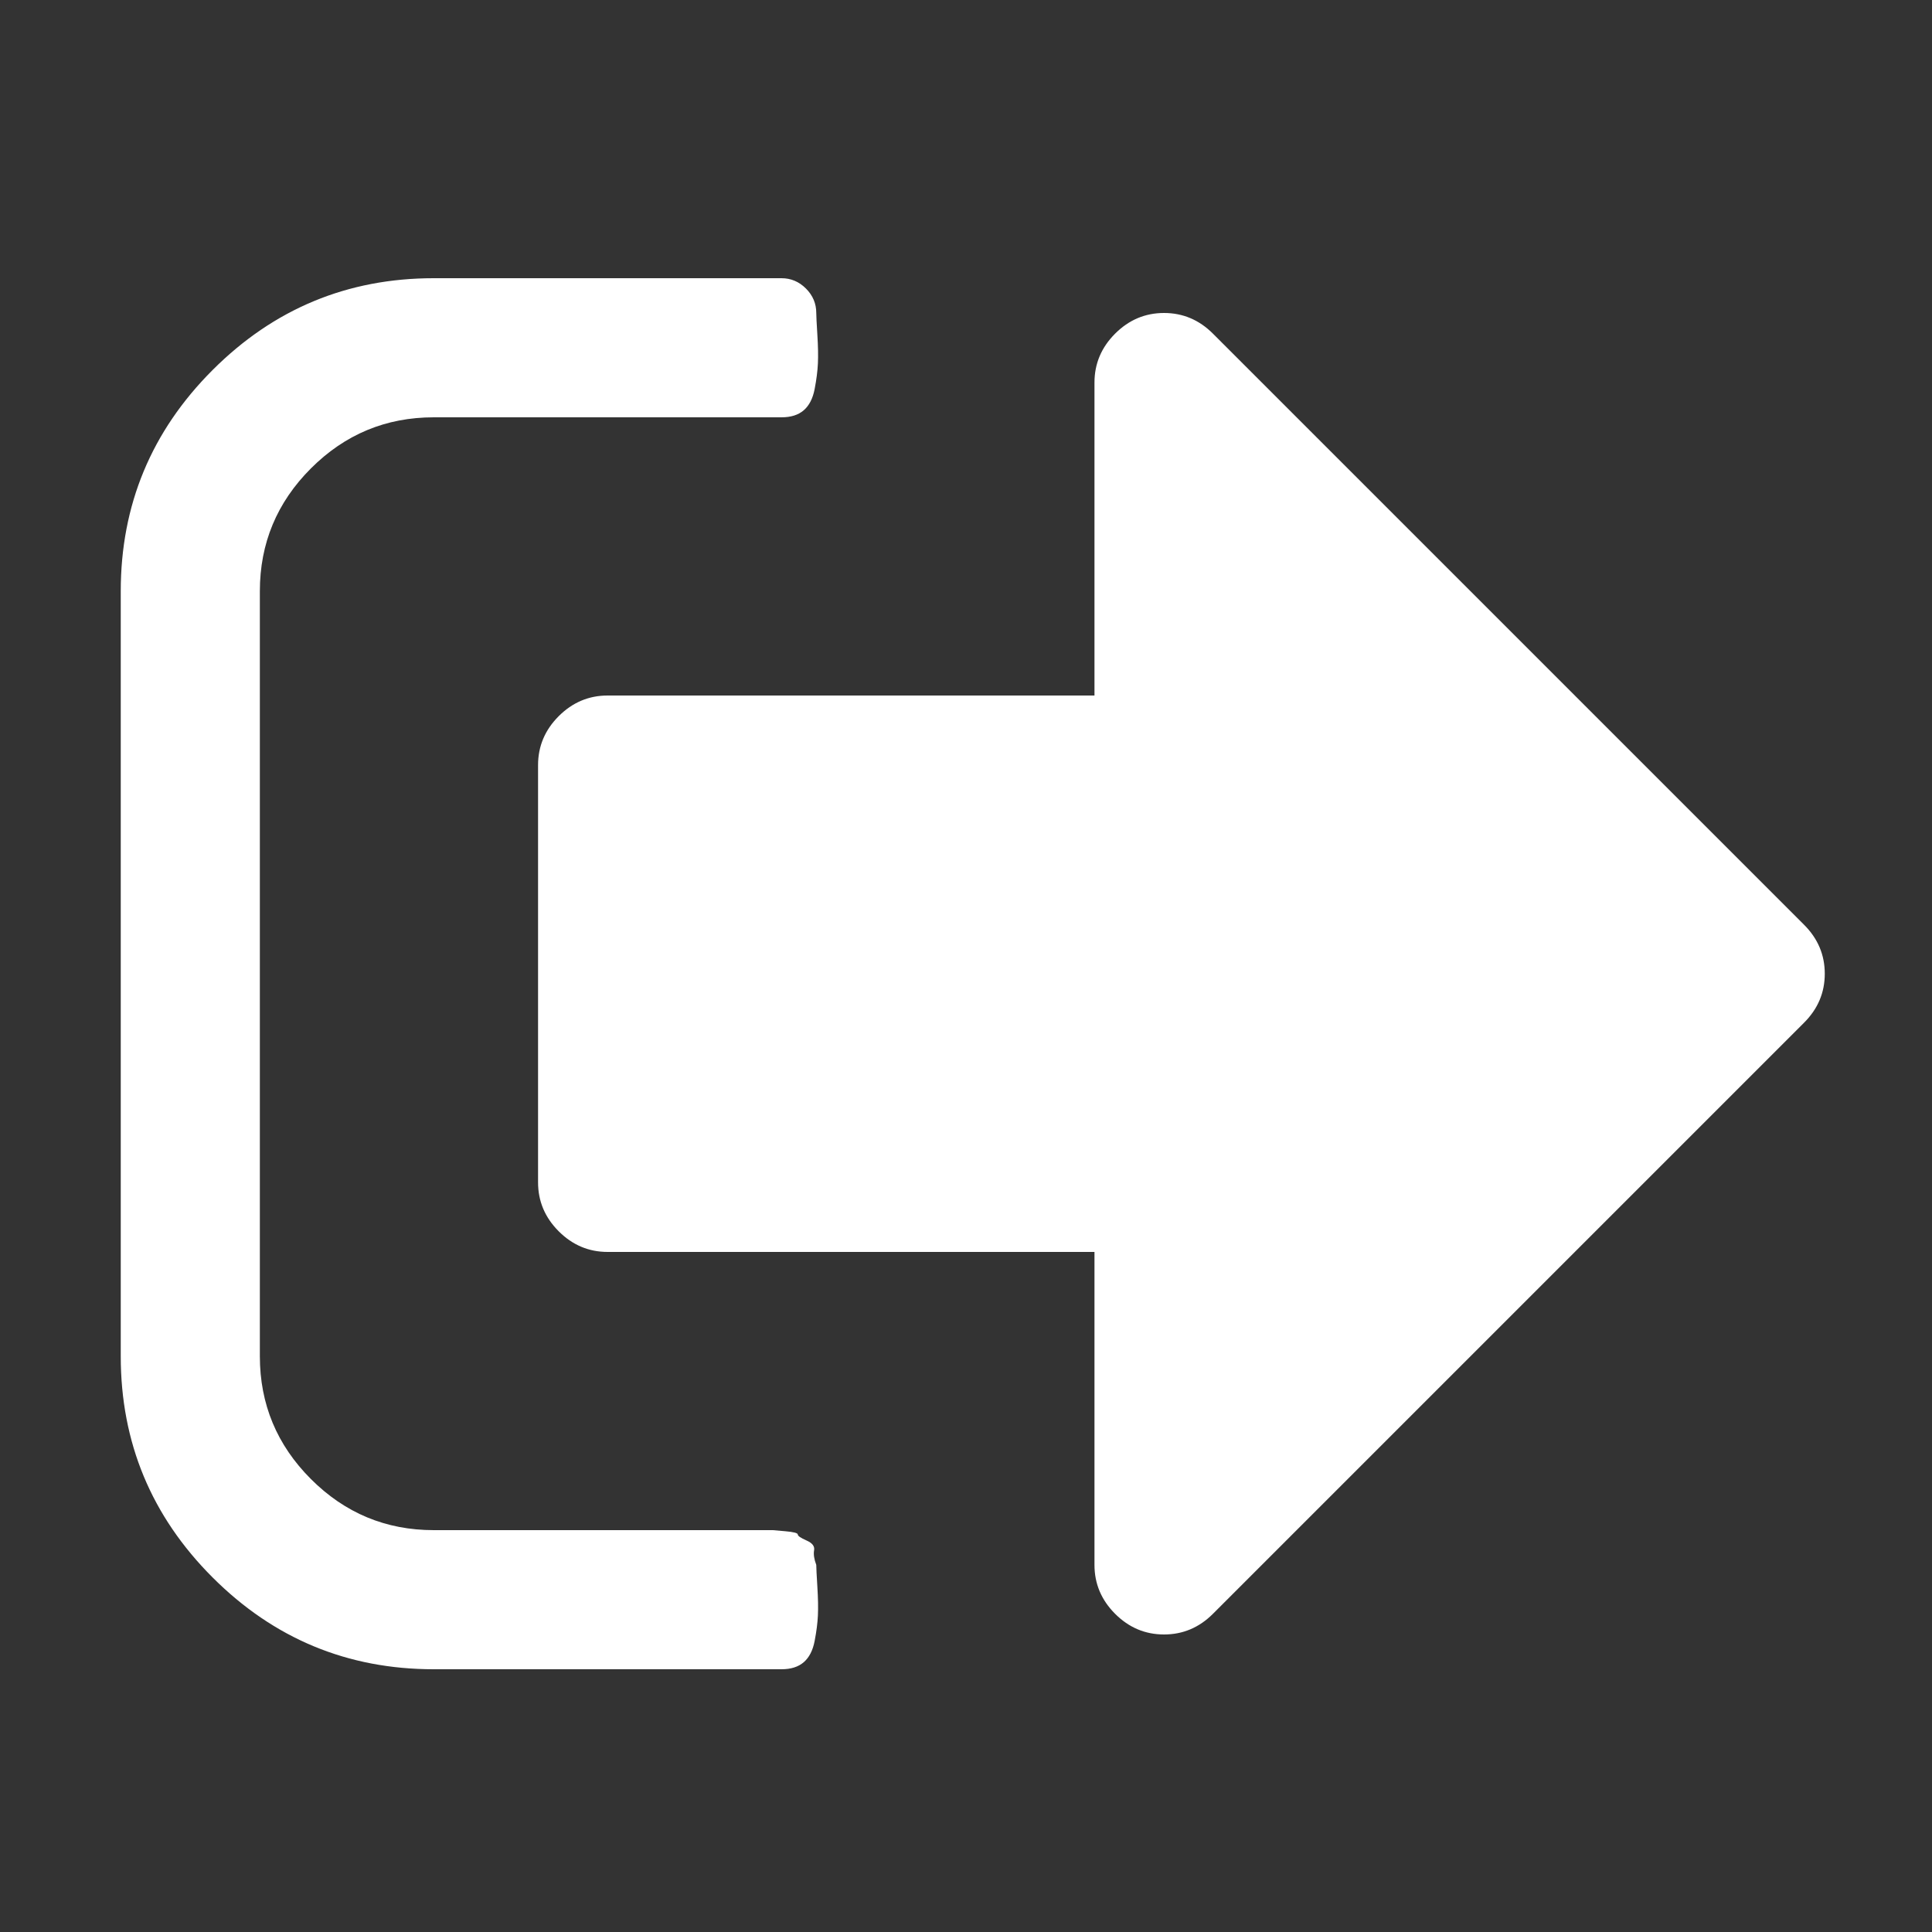 ﻿<!DOCTYPE svg PUBLIC "-//W3C//DTD SVG 1.1//EN" "http://www.w3.org/Graphics/SVG/1.1/DTD/svg11.dtd">
<svg xmlns="http://www.w3.org/2000/svg" xmlns:xlink="http://www.w3.org/1999/xlink" version="1.1" width="16" height="16" overflow="auto" preserveAspectRatio="none" baseProfile="tiny" space="preserve">
  <rect width="100%" height="100%" fill="#333333" stroke="none"/>
  <path d="M640 96 Q640 92 641 76 Q642 60 641.5 49.5 Q641 39 638.5 26 Q636 13 628.5 6.5 Q621 0 608 0 L288 0 Q169 0 84.5 84.5 Q0 169 0 288 L0 992 Q0 1111 84.5 1195.5 Q169 1280 288 1280 L608 1280 Q621 1280 630.5 1270.5 Q640 1261 640 1248 Q640 1244 641 1228 Q642 1212 641.5 1201.5 Q641 1191 638.5 1178 Q636 1165 628.5 1158.5 Q621 1152 608 1152 L288 1152 Q222 1152 175 1105 Q128 1058 128 992 L128 288 Q128 222 175 175 Q222 128 288 128 L576 128 L587 128 L600 128 Q600 128 611.5 127 Q623 126 623 124 Q623 122 631 118.5 Q639 115 638 109.5 Q637 104 640 96 z M1568 640 Q1568 614 1549 595 L1005 51 Q986 32 960 32 Q934 32 915 51 Q896 70 896 96 L896 384 L448 384 Q422 384 403 403 Q384 422 384 448 L384 832 Q384 858 403 877 Q422 896 448 896 L896 896 L896 1184 Q896 1210 915 1229 Q934 1248 960 1248 Q986 1248 1005 1229 L1549 685 Q1568 666 1568 640 z" pathLength="0" fill="White" transform="translate(1, 7.152557E-07) scale(0.009, -0.009) translate(0, -1536)" />
</svg>